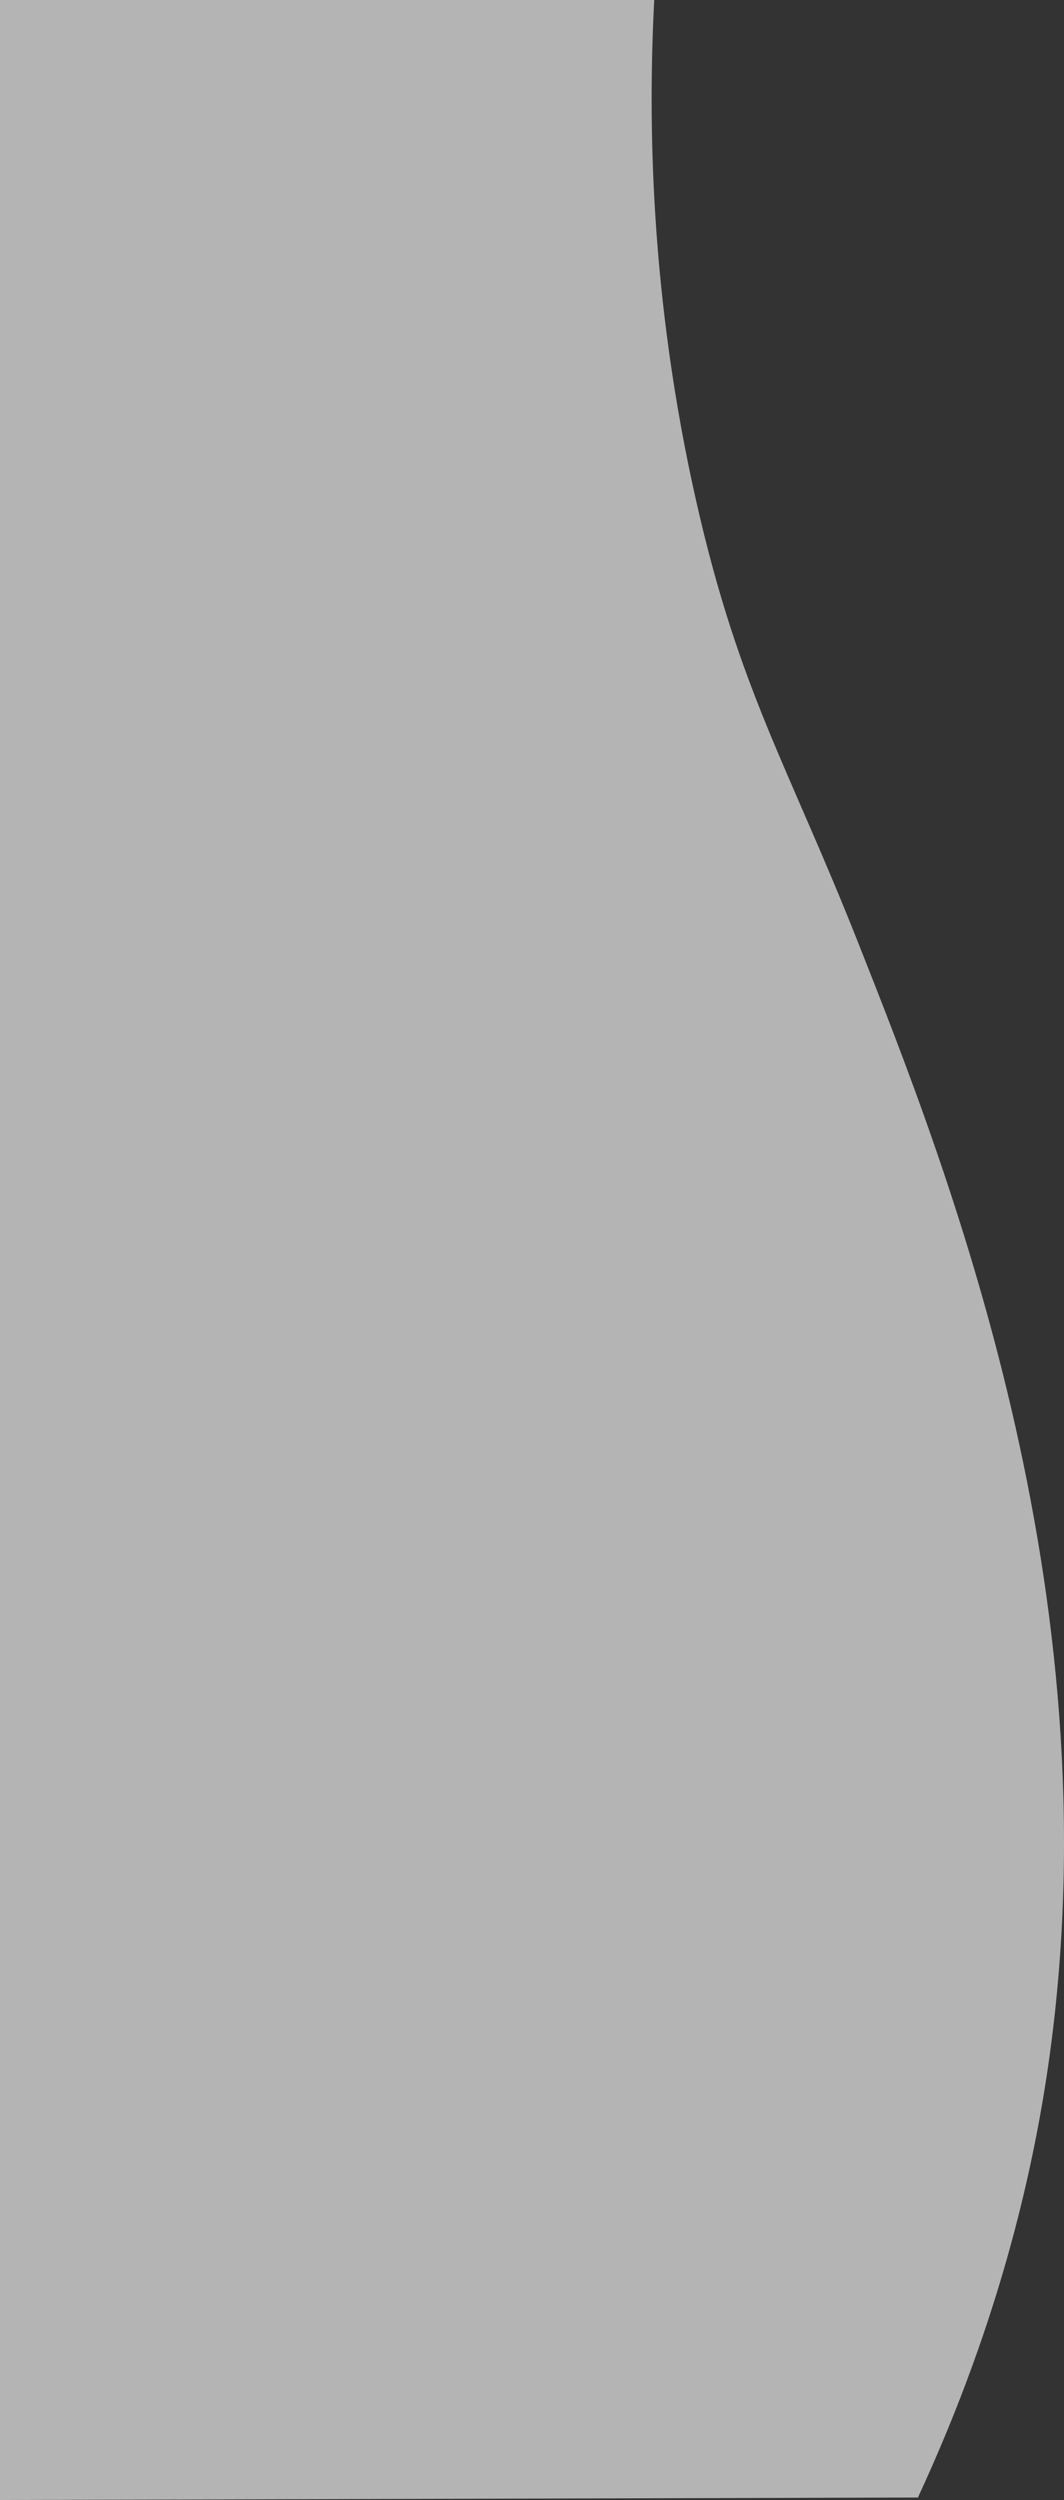<?xml version="1.0" encoding="UTF-8"?> <svg xmlns="http://www.w3.org/2000/svg" id="b" width="253.47" height="595.556" viewBox="0 0 253.47 595.556"><rect x="0" y="0" width="253.47" height="595.556" fill="#333333" stroke="none"/><g id="c"><g id="d"><path d="M155.852,0c-1.478,28.463-1.05,70.666,10.074,119.704,10.17,44.829,21.912,62.891,38.519,104.889,21.095,53.347,60.868,153.932,45.63,264.889-3.419,24.892-11.203,61.938-31.407,105.481-72.889.198-145.778.395-218.667.593V0h155.852Z" style="fill:#fff; isolation:isolate; opacity:.63;"></path></g></g></svg> 